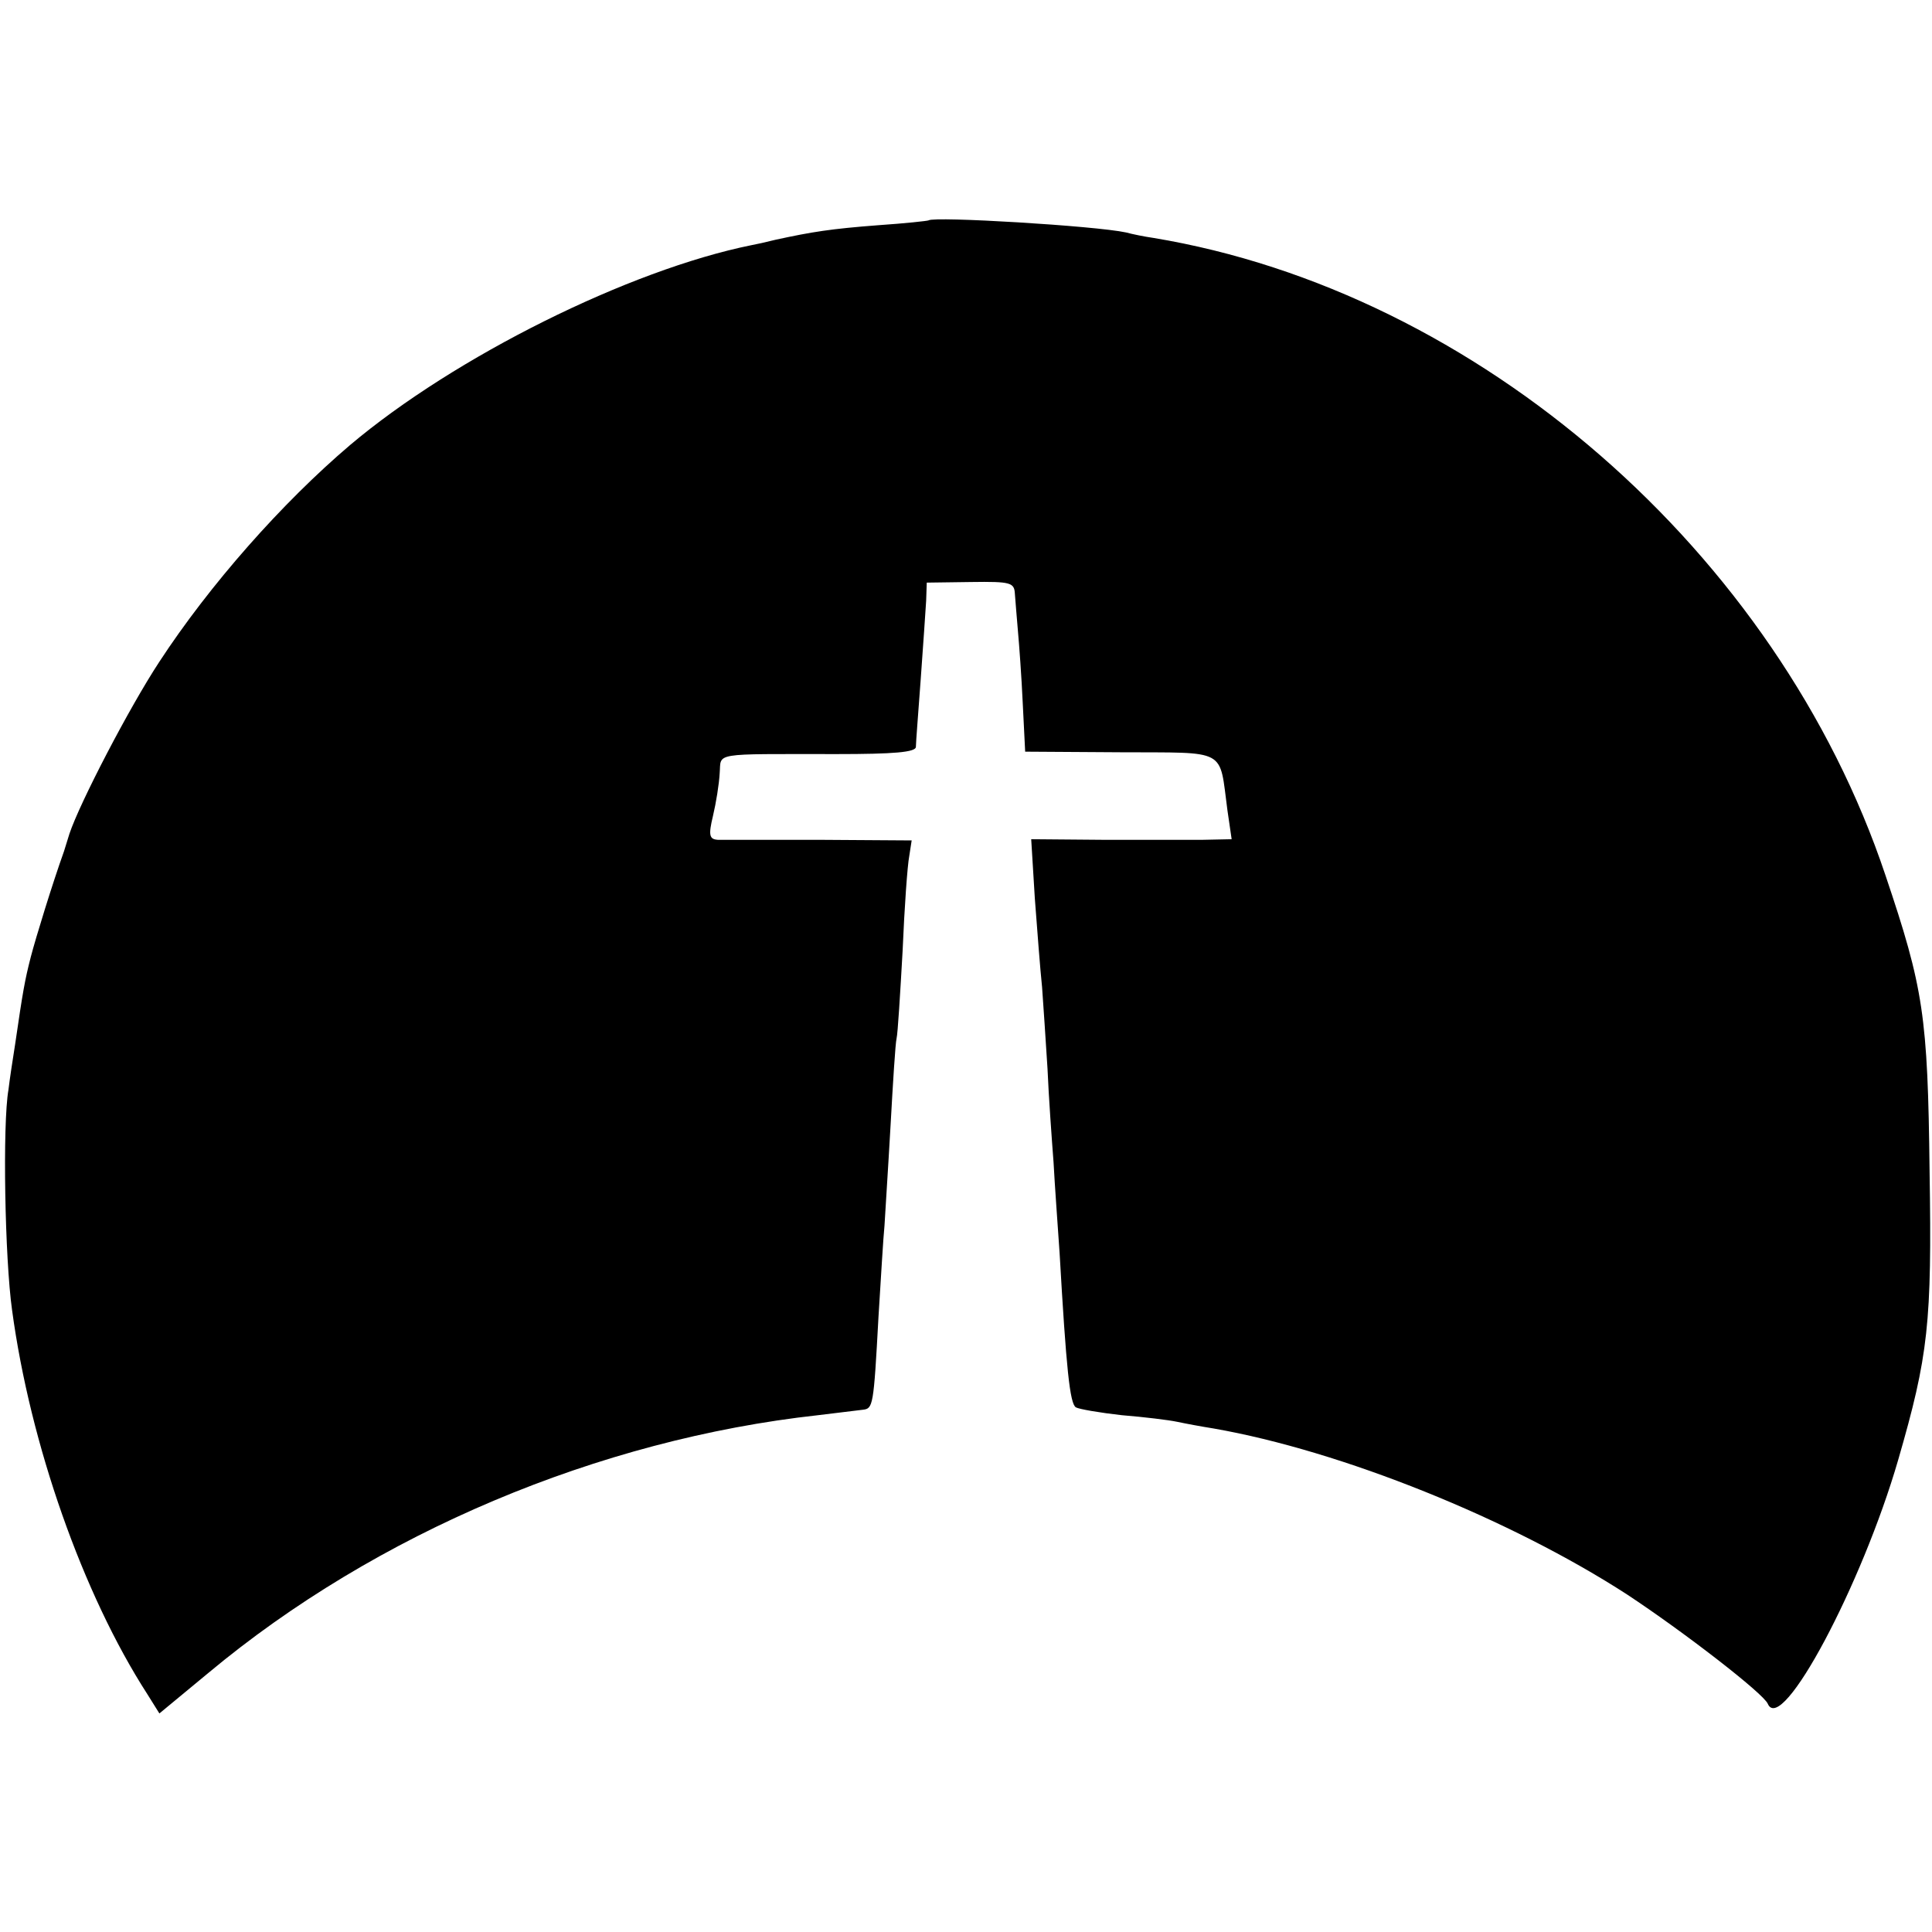 <?xml version="1.0" standalone="no"?>
<!DOCTYPE svg PUBLIC "-//W3C//DTD SVG 20010904//EN"
 "http://www.w3.org/TR/2001/REC-SVG-20010904/DTD/svg10.dtd">
<svg version="1.0" xmlns="http://www.w3.org/2000/svg"
 width="320pt" height="320pt" viewBox="0 0 320 320"
 preserveAspectRatio="xMidYMid meet">
<g transform="translate(0,320) scale(0.1,-0.1)"
fill="#000000" stroke="none">
<path d="M1538 2835 c-2 -1 -39 -5 -83 -8 -79 -6 -110 -11 -170 -24 -16 -4
-34 -8 -40 -9 -203 -41 -492 -185 -665 -331 -113 -96 -233 -232 -316 -359 -50
-76 -132 -234 -149 -285 -4 -13 -8 -26 -9 -29 -19 -53 -47 -144 -55 -175 -10
-39 -13 -56 -26 -145 -4 -25 -9 -58 -11 -75 -10 -57 -6 -280 6 -365 30 -222
117 -470 224 -636 l20 -32 81 67 c278 232 647 387 1010 427 33 4 66 8 74 9 17
2 18 5 26 153 4 64 8 133 10 152 1 19 6 94 10 165 4 72 8 137 10 145 2 8 6 74
10 145 3 72 8 142 11 157 l4 26 -153 1 c-83 0 -159 0 -168 0 -14 1 -16 7 -8
40 5 21 10 52 11 70 3 35 -16 32 194 32 94 0 131 3 131 12 0 7 4 57 8 112 4
55 8 114 9 130 l1 30 73 1 c67 1 72 -1 73 -20 1 -12 3 -39 5 -61 2 -22 6 -76
8 -120 l4 -80 158 -1 c179 -1 163 8 177 -96 l7 -48 -48 -1 c-26 0 -100 0 -165
0 l-119 1 6 -98 c4 -53 9 -119 12 -147 2 -27 6 -88 9 -135 2 -47 7 -116 10
-155 2 -38 7 -106 10 -150 11 -192 17 -250 27 -256 5 -3 40 -9 76 -13 37 -3
78 -8 92 -11 14 -3 41 -8 60 -11 212 -37 492 -150 685 -275 94 -62 226 -164
233 -181 23 -53 156 197 216 404 50 173 56 226 52 478 -3 258 -10 303 -73 490
-179 535 -675 967 -1213 1056 -14 2 -34 6 -45 9 -51 11 -318 27 -327 20z"/>
</g>
</svg>

